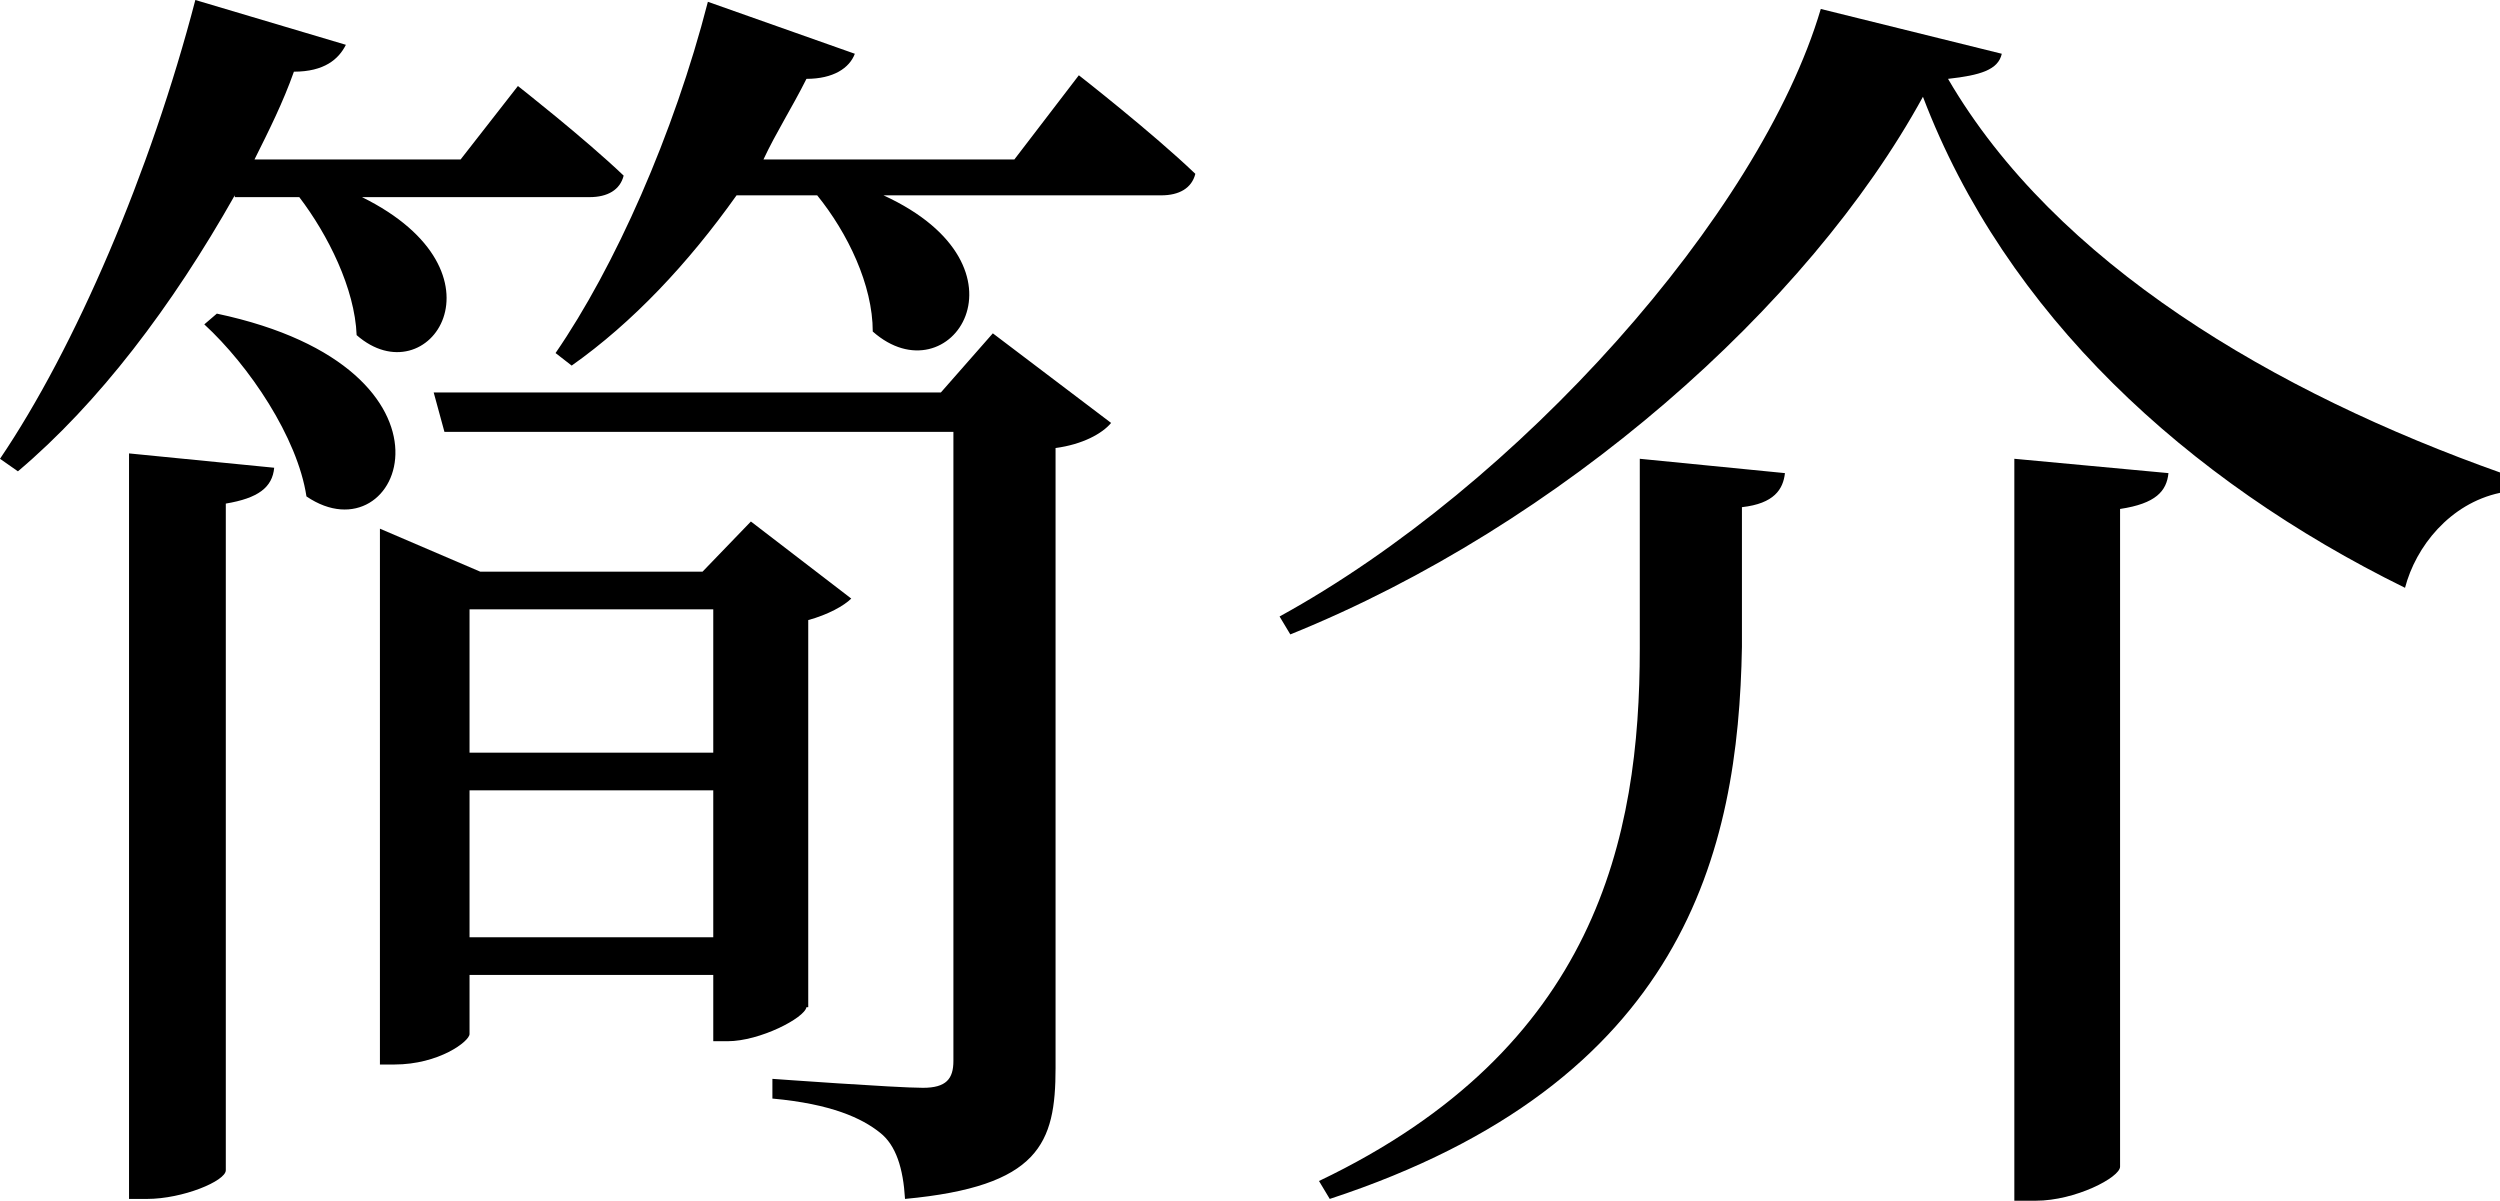 <?xml version="1.0" encoding="utf-8"?>
<!-- Generator: Adobe Illustrator 25.0.0, SVG Export Plug-In . SVG Version: 6.00 Build 0)  -->
<svg version="1.1" id="图层_1" xmlns="http://www.w3.org/2000/svg" xmlns:xlink="http://www.w3.org/1999/xlink" x="0px" y="0px"
	 viewBox="0 0 139.5 67" style="enable-background:new 0 0 139.5 67;" xml:space="preserve">
<style type="text/css">
	.st0{enable-background:new    ;}
</style>
<g class="st0">
	<path d="M13.1,10.9C9.6,17.1,5.5,22.5,1,26.3l-1-0.7C4.2,19.4,8.4,9.6,10.9,0l8.4,2.5C18.9,3.3,18.1,4,16.4,4
		c-0.6,1.7-1.4,3.3-2.2,4.9h11.5l3.2-4.1c0,0,3.7,2.9,5.9,5c-0.2,0.8-0.9,1.2-1.9,1.2H20.2c8.5,4.2,3.7,11.2-0.3,7.7
		c-0.1-2.6-1.6-5.6-3.2-7.7H13.1z M7.2,25.3l8.1,0.8c-0.1,1.1-0.9,1.7-2.7,2v37.2c0,0.6-2.4,1.6-4.4,1.6H7.2V25.3z M12.1,17.5
		c14.6,3.1,10.3,13.8,5,10.2c-0.5-3.3-3.2-7.3-5.7-9.6L12.1,17.5z M45,56.2c-0.1,0.6-2.6,1.9-4.4,1.9h-0.8v-3.7H26.2v3.3
		c0,0.4-1.7,1.7-4.2,1.7h-0.8V29.5l5.6,2.4h12.4l2.7-2.8l5.6,4.3c-0.4,0.4-1.3,0.9-2.4,1.2V56.2z M55.4,18.6l6.6,5
		c-0.5,0.6-1.6,1.2-3.1,1.4v34.6c0,4.2-0.9,6.6-8.4,7.3c-0.1-1.7-0.5-3-1.4-3.7c-1-0.8-2.7-1.6-6-1.9v-1.1c0,0,6.9,0.5,8.4,0.5
		c1.3,0,1.7-0.5,1.7-1.5V24.1H24.8l-0.6-2.2h28.3L55.4,18.6z M26.2,34v8h13.6v-8H26.2z M39.8,52.3v-8.2H26.2v8.2H39.8z M60.2,4.2
		c0,0,4.1,3.2,6.5,5.5c-0.2,0.8-0.9,1.2-1.9,1.2H49.3c8.7,4,3.7,11.4-0.6,7.6c0-2.6-1.4-5.5-3.1-7.6h-4.5c-2.7,3.8-5.8,7.1-9.2,9.5
		L31,19.7c3.3-4.8,6.6-12.2,8.5-19.6L47.7,3c-0.3,0.8-1.2,1.4-2.7,1.4c-0.8,1.6-1.7,3-2.4,4.5h14L60.2,4.2z"/>
	<path d="M72,35.4l-0.6-1C84.7,27.1,98.2,12,101.6,0.5L111.7,3c-0.2,0.9-1.2,1.2-3,1.4c6,10.3,18.2,17.5,30.9,22l-0.1,1.1
		c-2.8,0.6-4.7,3-5.3,5.3c-12.2-6-22.3-15.3-26.9-27.4C100.9,17.1,87.1,29.3,72,35.4z M99.6,26.4c-0.1,0.9-0.6,1.7-2.4,1.9v7.8
		C97,47.5,94,60.4,74.2,66.9l-0.6-1c15.5-7.4,17.9-19.2,17.9-29.7V25.6L99.6,26.4z M121,26.4c-0.1,1-0.7,1.7-2.7,2v36.7
		c0,0.6-2.5,1.9-4.7,1.9h-1.2V25.6L121,26.4z"/>
</g>
</svg>
